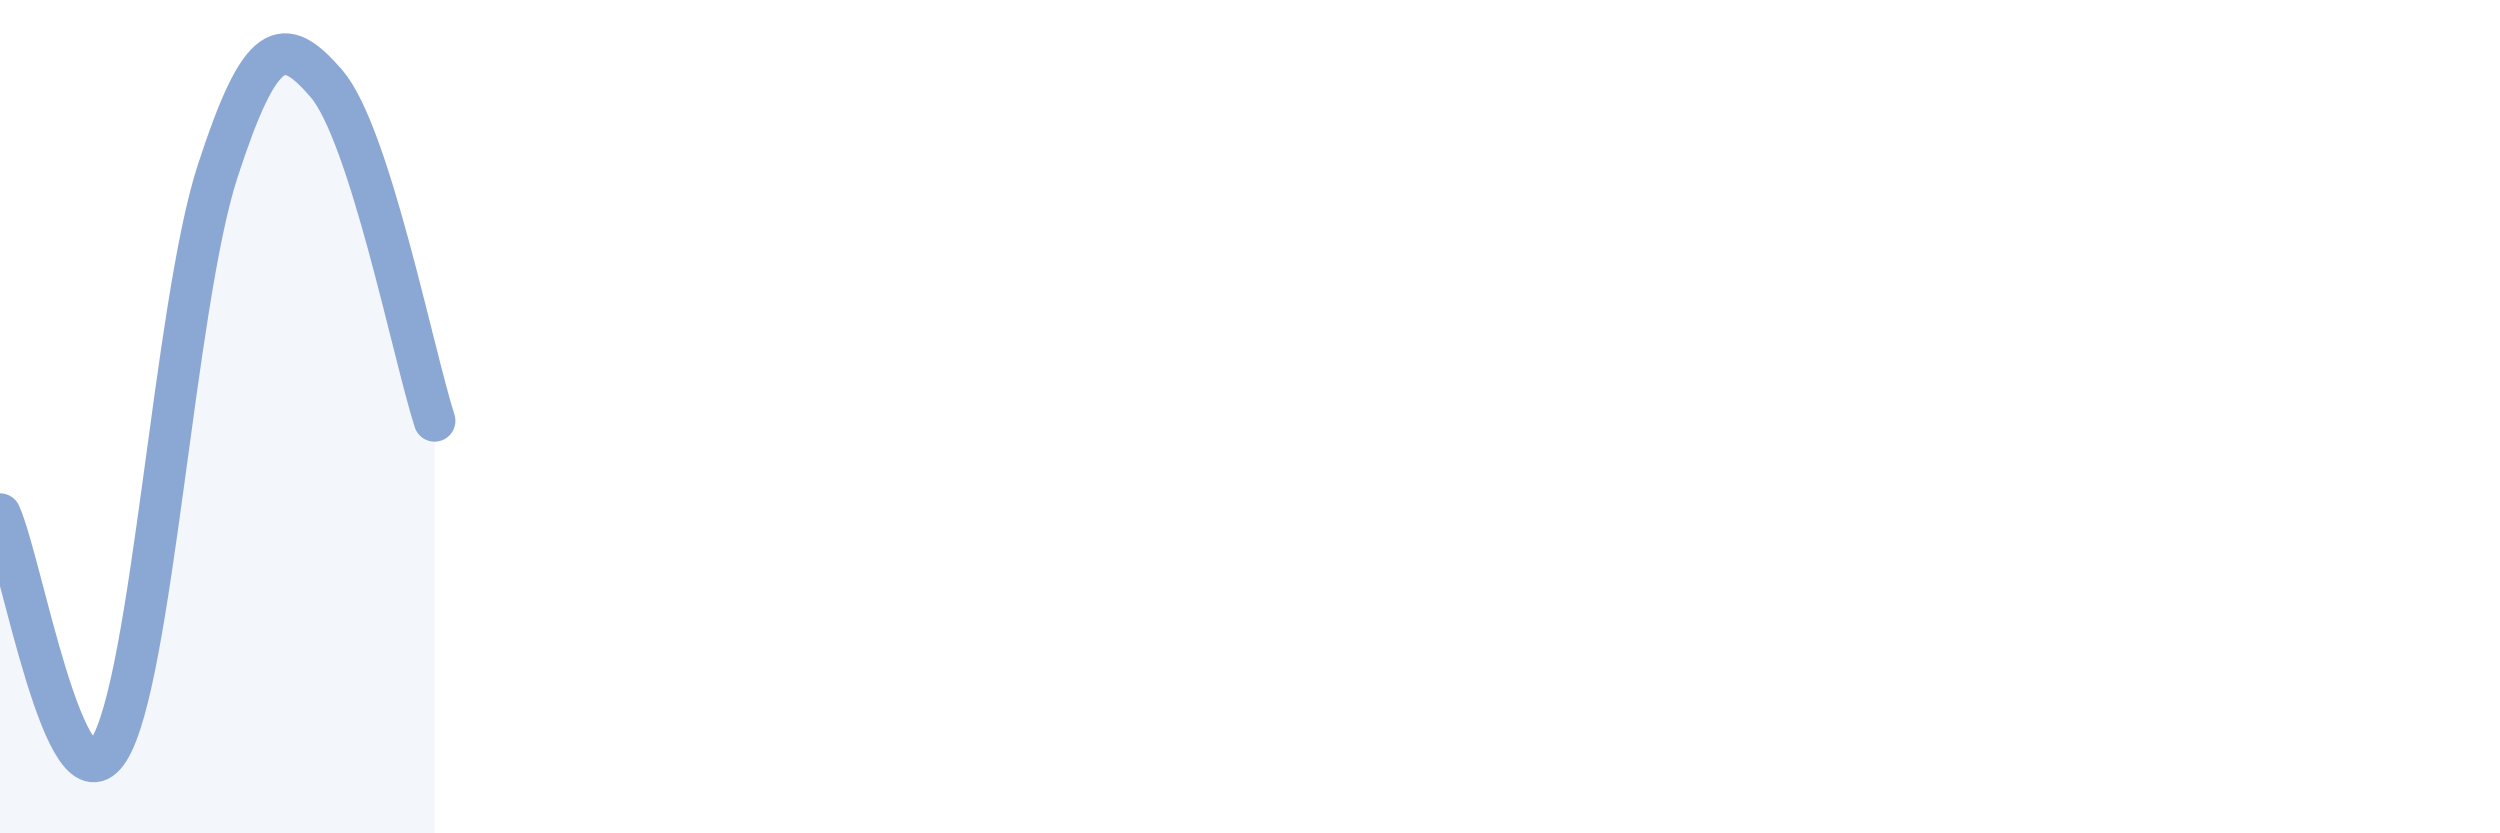 
    <svg width="60" height="20" viewBox="0 0 60 20" xmlns="http://www.w3.org/2000/svg">
      <path
        d="M 0,12.34 C 0.52,13.47 1.57,19.64 2.61,18 C 3.65,16.36 4.18,7.32 5.22,4.12 C 6.26,0.92 6.79,0.8 7.83,2 C 8.87,3.2 9.91,8.48 10.43,10.1L10.43 20L0 20Z"
        fill="#8ba7d3"
        opacity="0.1"
        stroke-linecap="round"
        stroke-linejoin="round"
      />
      <path
        d="M 0,12.34 C 0.52,13.47 1.57,19.64 2.61,18 C 3.65,16.36 4.18,7.32 5.22,4.12 C 6.26,0.92 6.79,0.8 7.83,2 C 8.87,3.2 9.91,8.48 10.43,10.1"
        stroke="#8ba7d3"
        stroke-width="1"
        fill="none"
        stroke-linecap="round"
        stroke-linejoin="round"
      />
    </svg>
  
